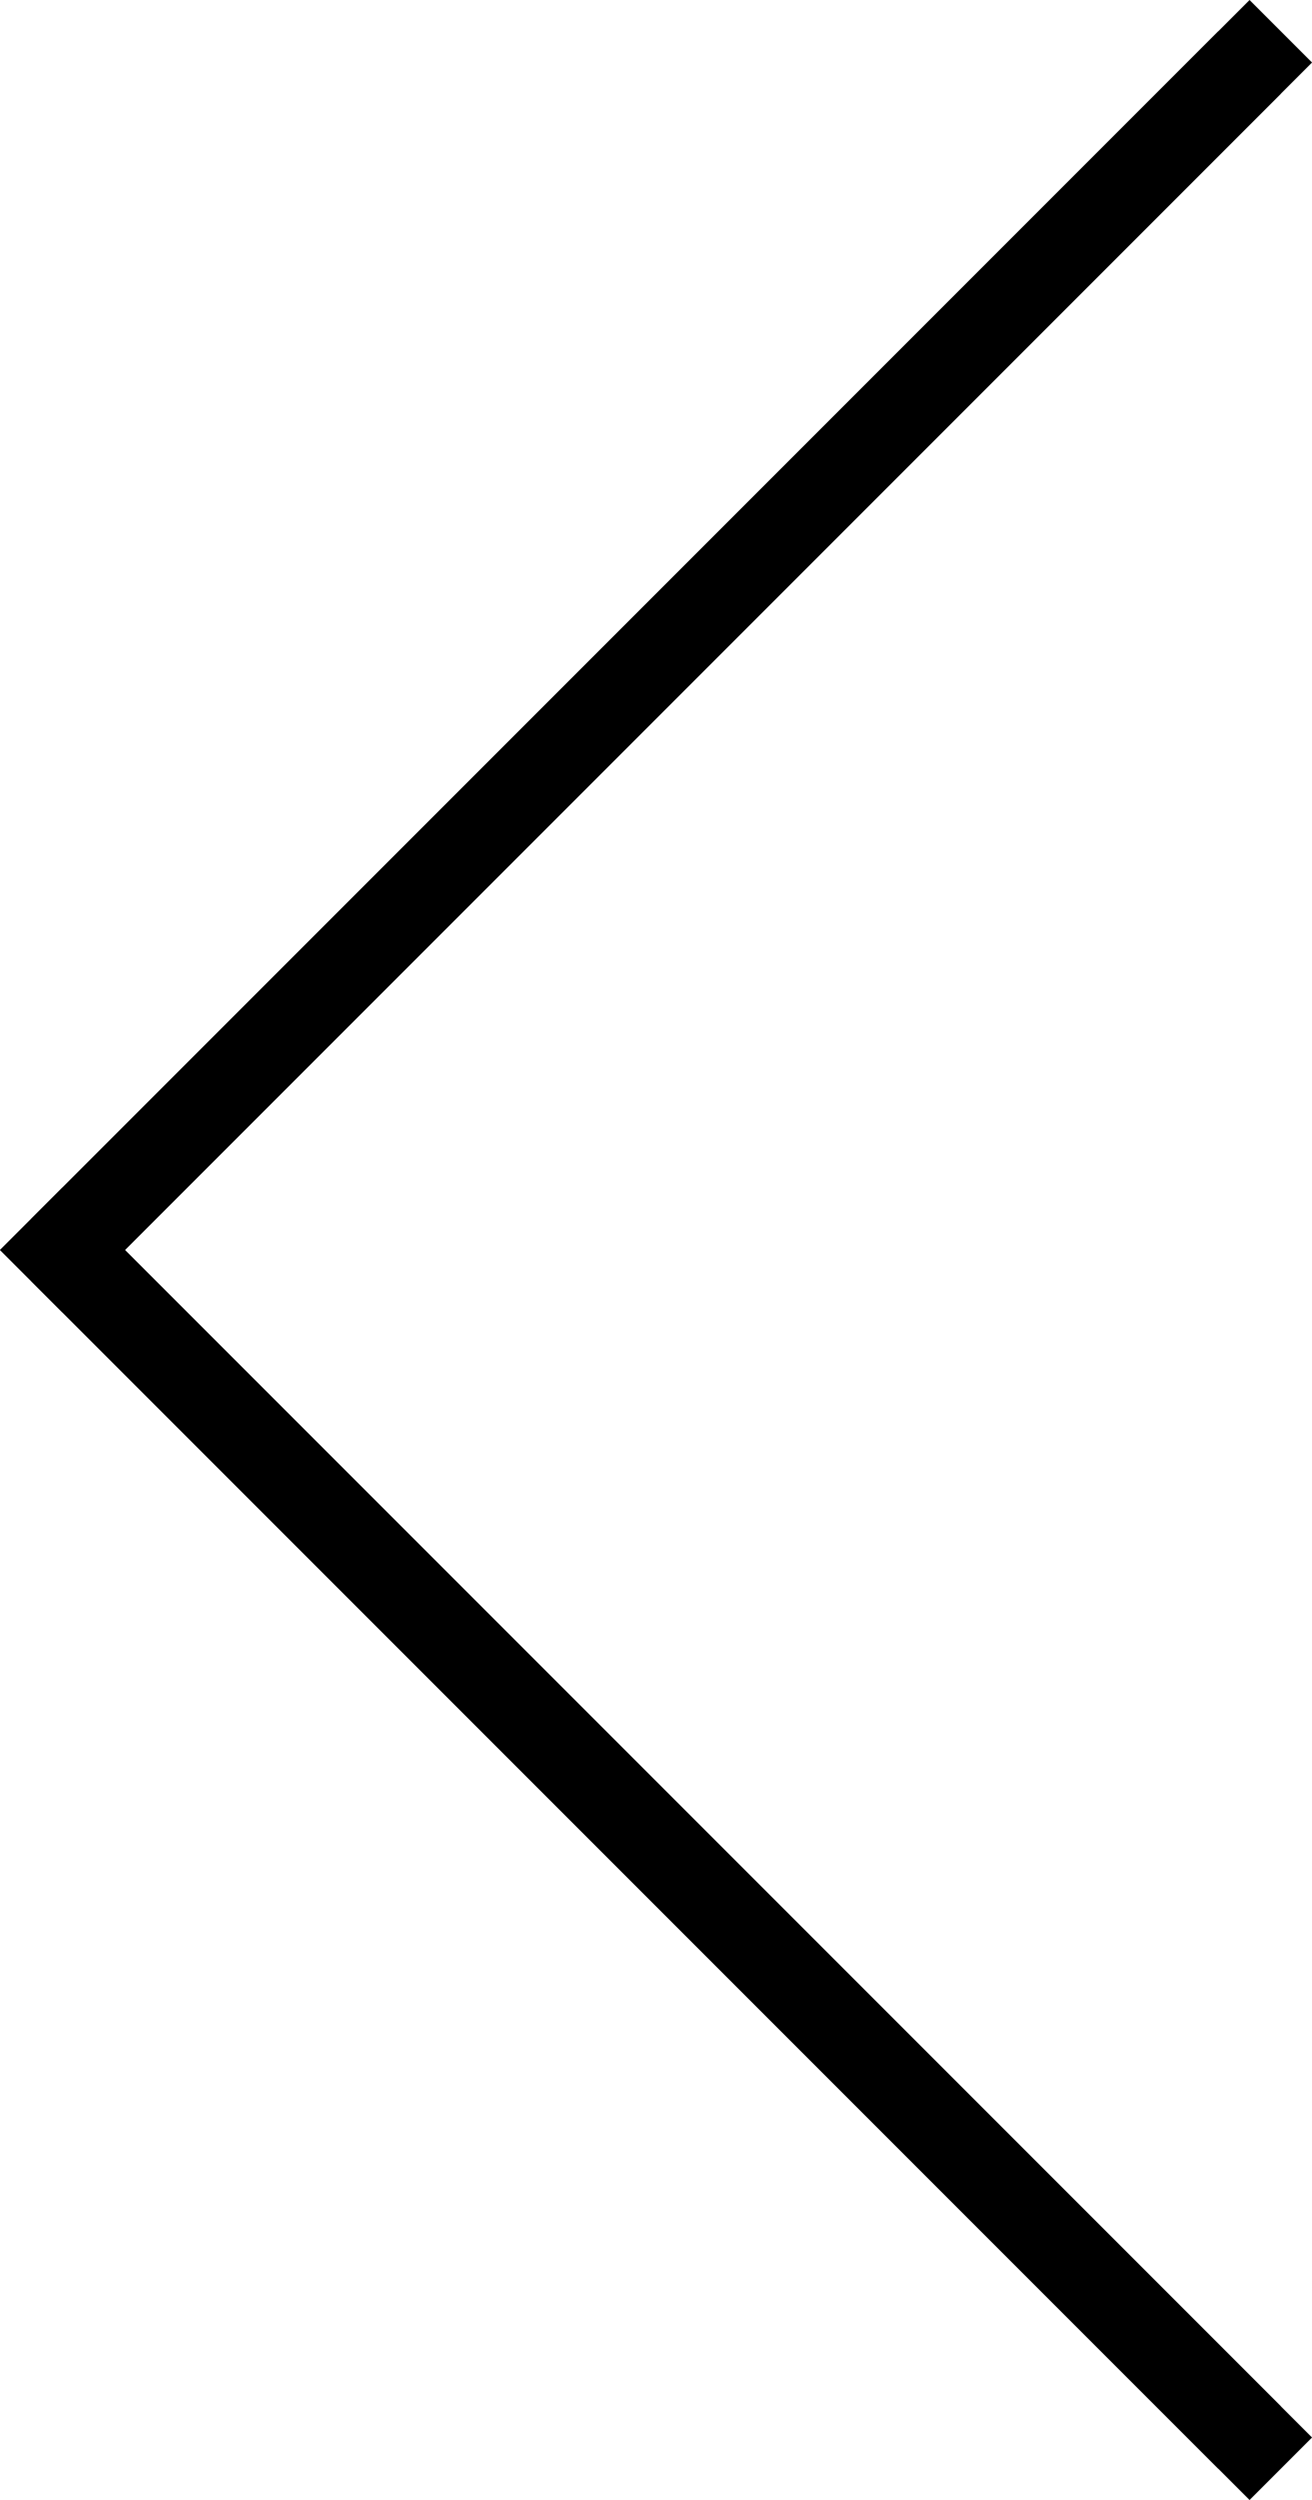 <svg xmlns="http://www.w3.org/2000/svg" width="14.849" height="28.284" viewBox="0 0 14.849 28.284">
  <g id="pager-arrow-left" data-name="pager-arrow-left" transform="translate(-73.539 588.313) rotate(-135)">
    <g id="rectangle_18" data-name="rectangle_18" transform="translate(334 458)" fill="#000" stroke="#000" stroke-width="1">
      <rect width="20" height="1" stroke="none"/>
      <rect x="0.5" y="0.5" width="19" fill="none"/>
    </g>
    <g id="rectangle_19" data-name="rectangle_19" transform="translate(354 458) rotate(90)" fill="#000" stroke="#000" stroke-width="1">
      <rect width="20" height="1" stroke="none"/>
      <rect x="0.5" y="0.5" width="19" fill="none"/>
    </g>
  </g>
</svg>
